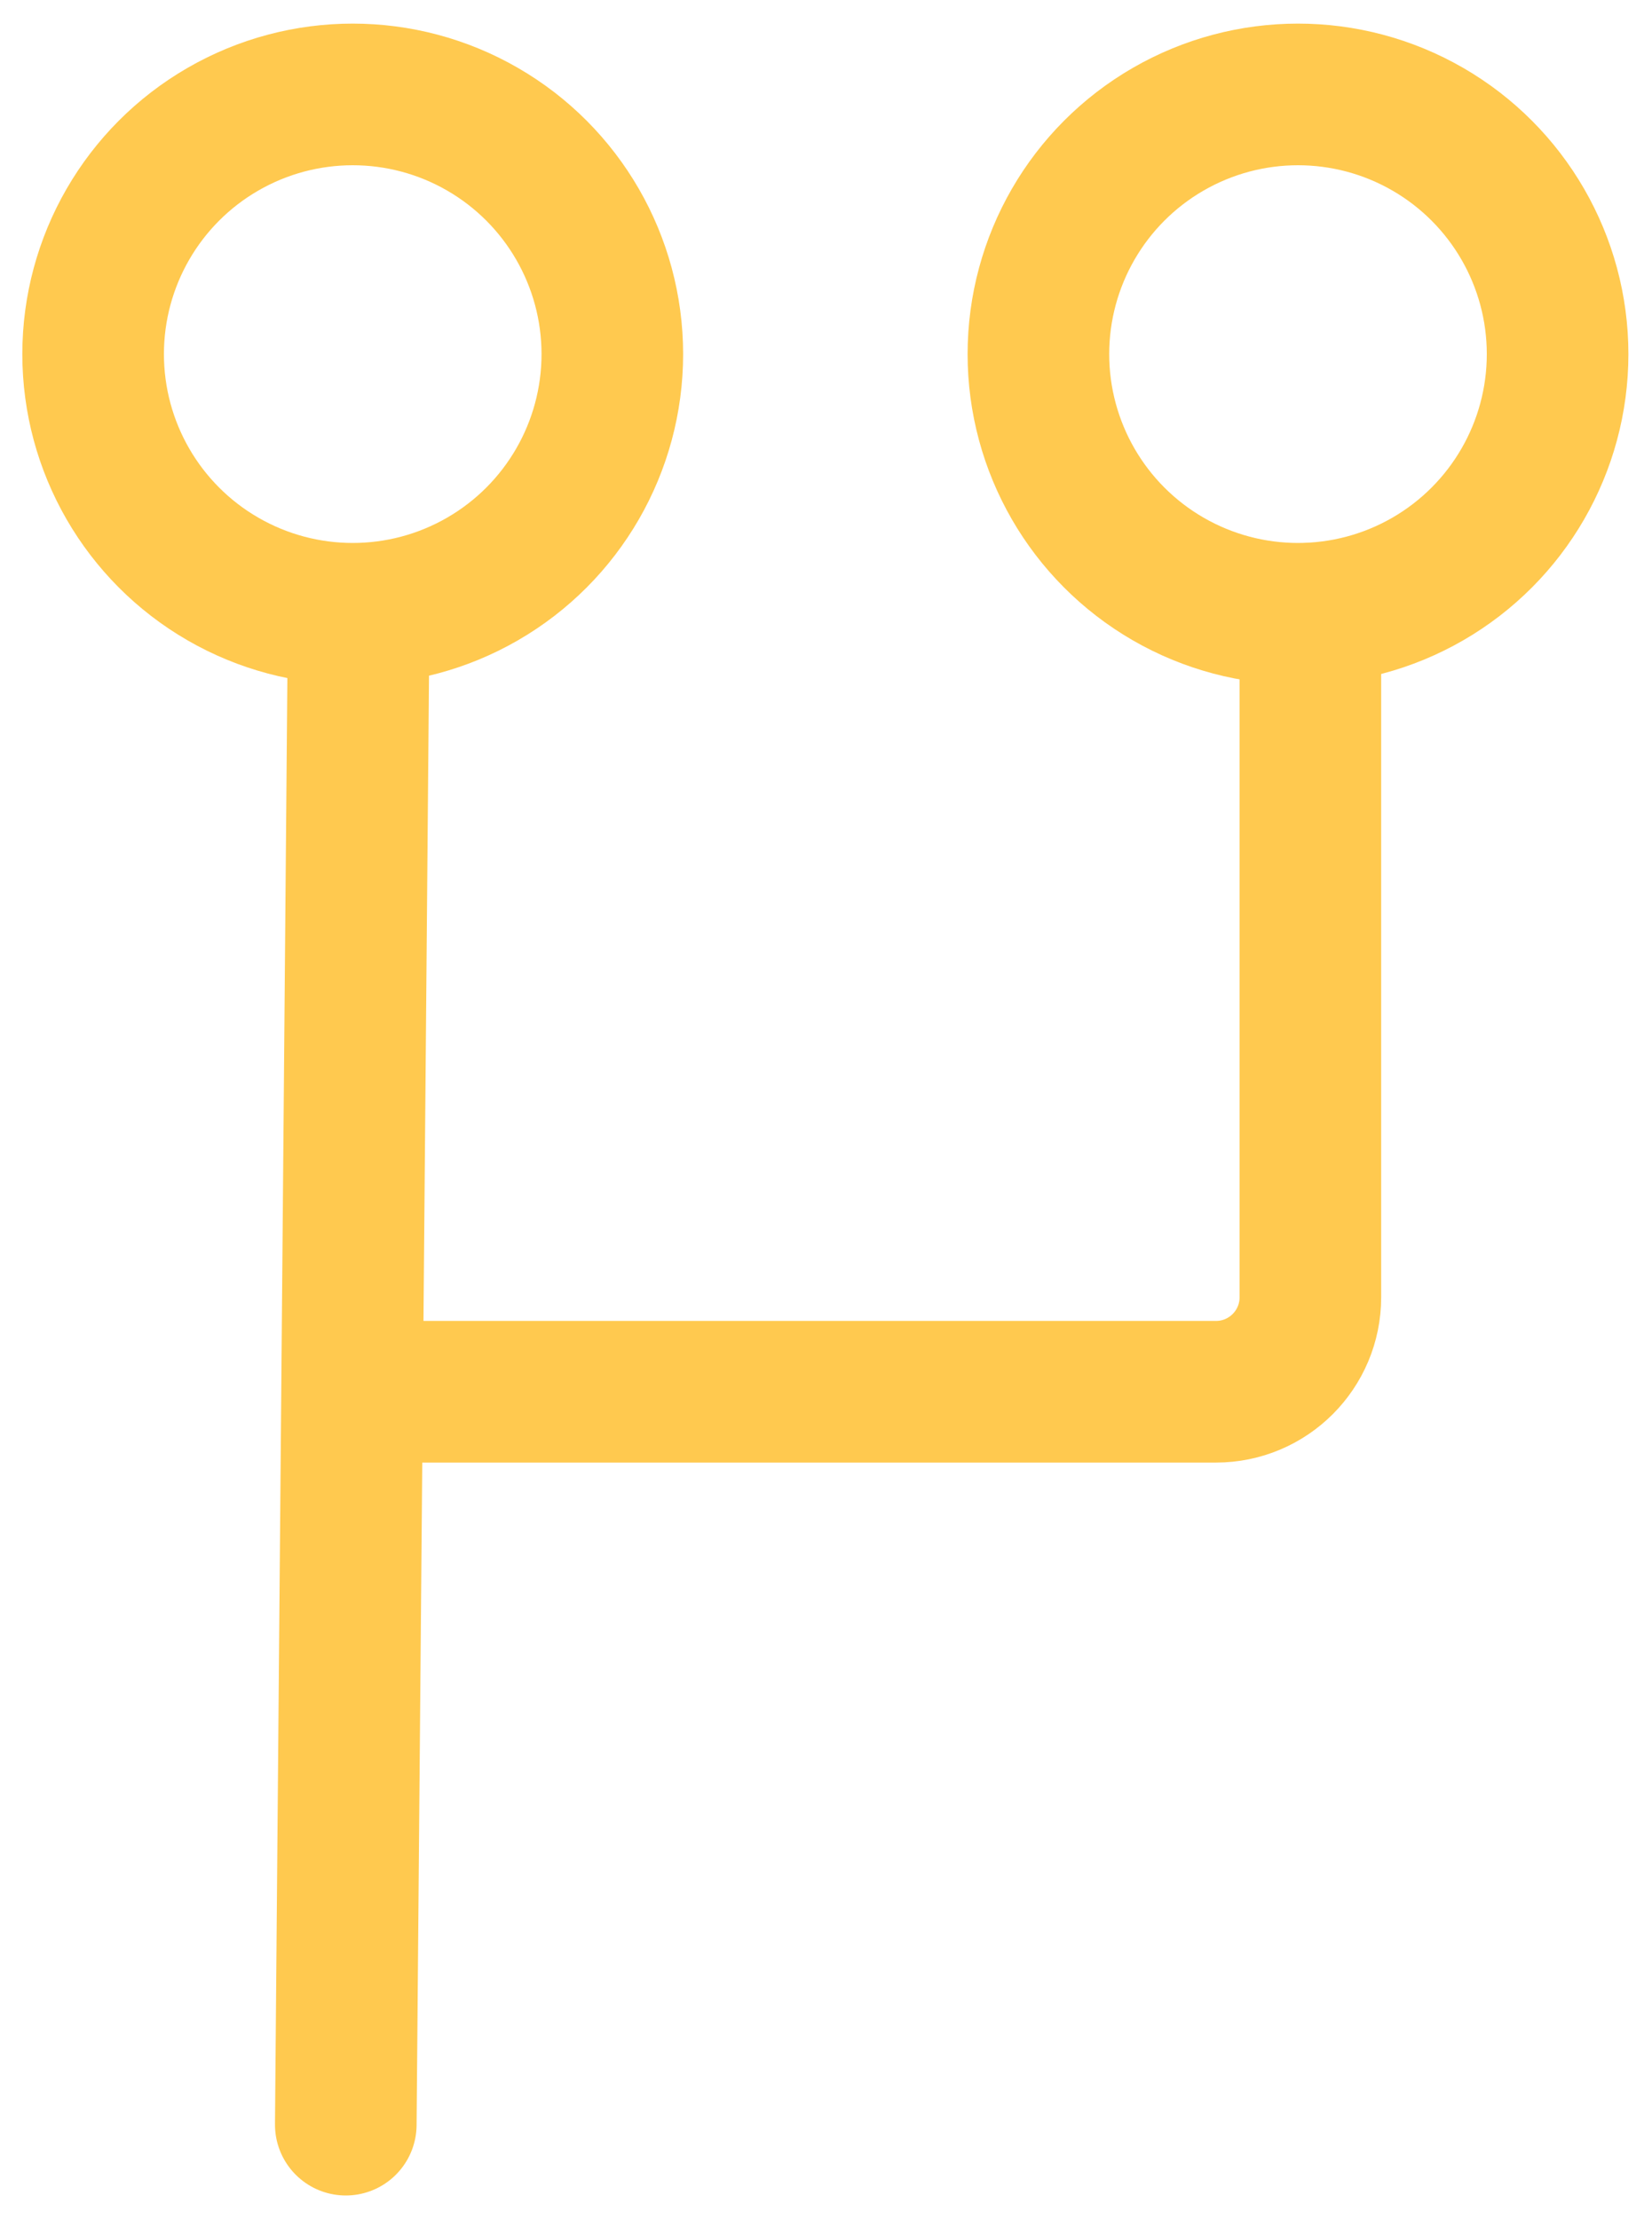 <?xml version="1.0" encoding="UTF-8"?>
<svg width="35px" height="47px" viewBox="0 0 35 47" version="1.1" xmlns="http://www.w3.org/2000/svg" xmlns:xlink="http://www.w3.org/1999/xlink">
    <!-- Generator: Sketch 52.6 (67491) - http://www.bohemiancoding.com/sketch -->
    <title>Group 13</title>
    <desc>Created with Sketch.</desc>
    <g id="Page-1" stroke="none" stroke-width="1" fill="none" fill-rule="evenodd">
        <g id="Artboard" transform="translate(-2794, -241)" fill-rule="nonzero" stroke="#FFC94F" stroke-width="3">
            <g id="Group-13" transform="translate(2795, 243)">
                <circle id="Oval" cx="6.473" cy="5.5" r="5.5"></circle>
                <circle id="Oval-Copy-2" cx="26.5" cy="5.5" r="5.5"></circle>
                <path d="M-9.064,27.344 L21.983,27.61" id="Line-3-Copy" stroke-linecap="round" transform="translate(6.459, 27.477) rotate(-90) translate(-6.459, -27.477) "></path>
                <path d="M8.593,9.309 L8.593,27.168 C8.593,28.273 9.489,29.168 10.593,29.168 L25.07,29.168" id="Line-3-Copy-2" stroke-linecap="round" stroke-linejoin="round" transform="translate(16.832, 19.238) rotate(-90) translate(-16.832, -19.238) "></path>
            </g>
        </g>
    </g>
</svg>
